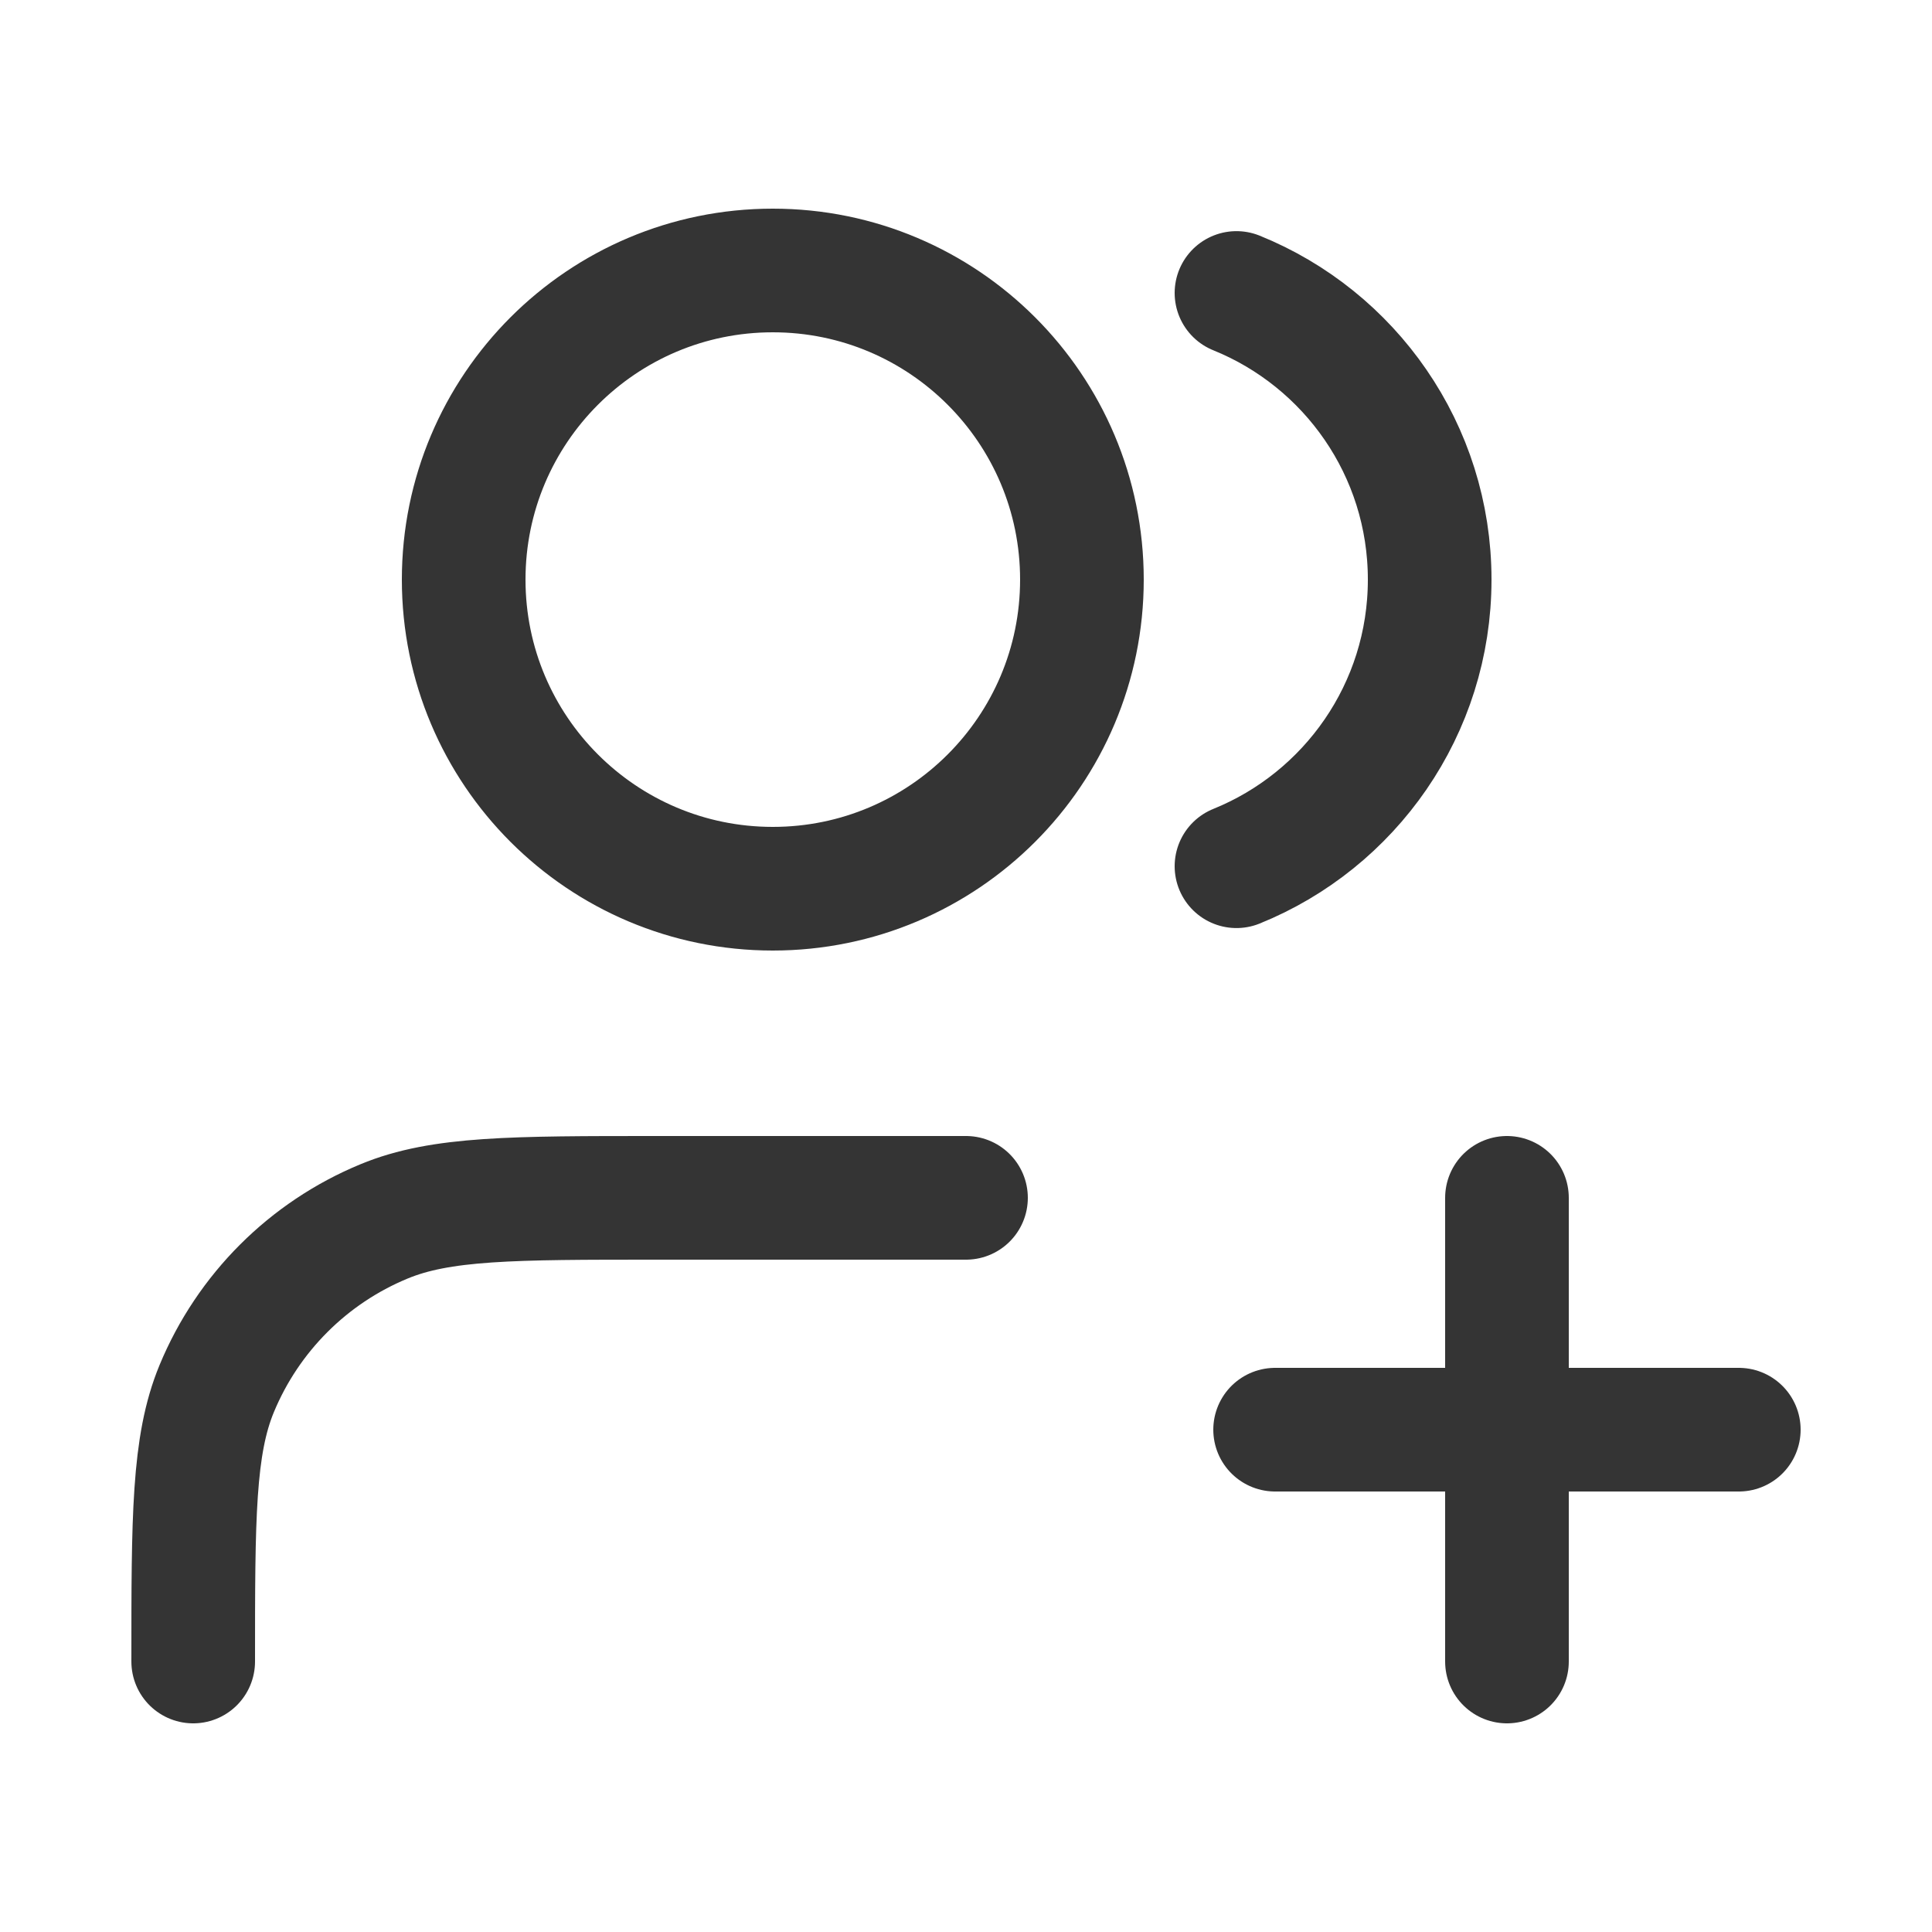 <svg width="25" height="25" viewBox="0 0 25 25" fill="none" xmlns="http://www.w3.org/2000/svg">
<g clip-path="url(#clip0_168_410)">
<path d="M19.5 21.5V15.5M16.5 18.5H22.5M12.5 15.5H8.5C6.636 15.5 5.704 15.5 4.969 15.805C3.989 16.21 3.21 16.989 2.804 17.969C2.5 18.704 2.5 19.636 2.5 21.5M16 3.791C17.466 4.384 18.5 5.821 18.5 7.5C18.5 9.179 17.466 10.616 16 11.209M14 7.5C14 9.709 12.209 11.5 10 11.5C7.791 11.5 6 9.709 6 7.5C6 5.291 7.791 3.5 10 3.5C12.209 3.5 14 5.291 14 7.5Z" stroke="#343434" stroke-width="1.6" stroke-linecap="round" stroke-linejoin="round"/>
</g>
<defs>
<clipPath id="clip0_168_410">
<rect width="24" height="24" fill="white" transform="translate(0.5 0.5)"/>
</clipPath>
</defs>
</svg>
